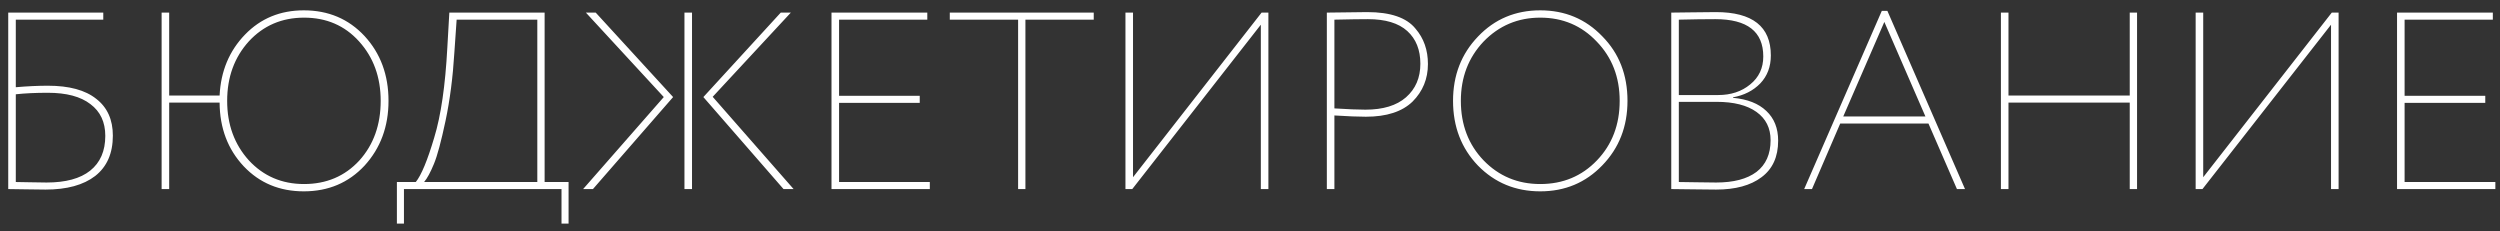 <?xml version="1.0" encoding="UTF-8"?> <svg xmlns="http://www.w3.org/2000/svg" width="238" height="22" viewBox="0 0 238 22" fill="none"><rect x="0" y="0" width="238" height="22" fill="#333333" stroke="none"/><path d="M0.784 18V1.2H9.832V1.872H1.504V8.304C2.608 8.208 3.624 8.16 4.552 8.16C6.584 8.16 8.12 8.576 9.16 9.408C10.216 10.224 10.744 11.392 10.744 12.912C10.744 14.592 10.184 15.872 9.064 16.752C7.944 17.616 6.368 18.048 4.336 18.048C3.6 18.048 2.968 18.04 2.44 18.024C1.912 18.008 1.36 18 0.784 18ZM4.552 8.832C3.4 8.832 2.384 8.88 1.504 8.976V17.328C1.984 17.328 2.44 17.336 2.872 17.352C3.304 17.368 3.824 17.376 4.432 17.376C6.256 17.376 7.64 17 8.584 16.248C9.544 15.48 10.024 14.376 10.024 12.936C10.024 11.624 9.552 10.616 8.608 9.912C7.68 9.192 6.328 8.832 4.552 8.832ZM16.106 18H15.386V1.2H16.106V9.096H20.906C21.018 6.776 21.826 4.84 23.33 3.288C24.818 1.752 26.682 0.984 28.922 0.984C31.258 0.984 33.186 1.8 34.706 3.432C36.226 5.08 36.986 7.136 36.986 9.6C36.986 12.048 36.226 14.104 34.706 15.768C33.186 17.4 31.258 18.216 28.922 18.216C26.618 18.216 24.714 17.424 23.21 15.84C21.69 14.224 20.922 12.2 20.906 9.768H16.106V18ZM28.946 17.52C31.074 17.52 32.826 16.776 34.202 15.288C35.562 13.784 36.242 11.888 36.242 9.6C36.242 7.344 35.554 5.456 34.178 3.936C32.818 2.432 31.074 1.68 28.946 1.68C26.834 1.68 25.082 2.432 23.69 3.936C22.314 5.456 21.626 7.344 21.626 9.6C21.626 11.856 22.314 13.744 23.69 15.264C25.082 16.768 26.834 17.52 28.946 17.52ZM38.456 21.288H37.784V17.328H39.584C40.112 16.672 40.696 15.264 41.336 13.104C41.976 11.008 42.392 8.16 42.584 4.56L42.776 1.2H51.848V17.328H54.128V21.288H53.456V18H38.456V21.288ZM43.472 1.872L43.256 4.992C43.112 7.36 42.832 9.528 42.416 11.496C42 13.464 41.632 14.832 41.312 15.6C40.976 16.416 40.664 16.992 40.376 17.328H51.152V1.872H43.472ZM74.328 1.2H75.288L67.848 9.216L75.552 18H74.592L66.96 9.24L74.328 1.2ZM65.88 18H65.16V1.2H65.88V18ZM55.512 18L63.192 9.24L55.776 1.2H56.712L64.08 9.24L56.448 18H55.512ZM88.519 18H79.159V1.2H88.279V1.872H79.879V9.12H87.559V9.792H79.879V17.328H88.519V18ZM96.924 1.872H90.42V1.2H104.124V1.872H97.62V18H96.924V1.872ZM120.031 2.352L107.791 18H107.143V1.2H107.863V16.872L120.103 1.2H120.751V18H120.031V2.352ZM127.035 10.992V18H126.315V1.2C126.955 1.2 127.603 1.192 128.259 1.176C128.915 1.16 129.547 1.152 130.155 1.152C132.379 1.152 133.915 1.68 134.763 2.736C135.547 3.648 135.939 4.768 135.939 6.096C135.939 7.504 135.451 8.696 134.475 9.672C133.483 10.632 132.003 11.112 130.035 11.112C129.315 11.112 128.315 11.072 127.035 10.992ZM130.227 1.824C129.507 1.824 128.443 1.84 127.035 1.872V10.32C128.315 10.4 129.299 10.44 129.987 10.44C131.667 10.44 132.955 10.048 133.851 9.264C134.763 8.464 135.219 7.4 135.219 6.072C135.219 4.744 134.803 3.704 133.971 2.952C133.139 2.2 131.891 1.824 130.227 1.824ZM138.329 9.6C138.329 7.168 139.121 5.128 140.705 3.48C142.289 1.816 144.265 0.984 146.633 0.984C148.985 0.984 150.953 1.808 152.537 3.456C154.137 5.072 154.937 7.12 154.937 9.6C154.937 12.048 154.137 14.096 152.537 15.744C150.953 17.392 148.985 18.216 146.633 18.216C144.281 18.216 142.305 17.4 140.705 15.768C139.121 14.12 138.329 12.064 138.329 9.6ZM146.633 17.52C148.793 17.52 150.593 16.768 152.033 15.264C153.473 13.76 154.193 11.872 154.193 9.6C154.193 7.344 153.465 5.464 152.009 3.96C150.569 2.44 148.777 1.68 146.633 1.68C144.505 1.68 142.705 2.44 141.233 3.96C139.793 5.48 139.073 7.36 139.073 9.6C139.073 11.872 139.793 13.76 141.233 15.264C142.689 16.768 144.489 17.52 146.633 17.52ZM159.104 18V1.2C159.712 1.2 160.36 1.192 161.048 1.176C161.736 1.16 162.504 1.152 163.352 1.152C166.84 1.152 168.584 2.528 168.584 5.28C168.584 6.352 168.248 7.24 167.576 7.944C166.904 8.632 166.04 9.072 164.984 9.264V9.312C166.36 9.44 167.416 9.856 168.152 10.56C168.904 11.264 169.28 12.208 169.28 13.392C169.28 14.928 168.752 16.088 167.696 16.872C166.656 17.656 165.216 18.048 163.376 18.048C162.544 18.048 161.784 18.04 161.096 18.024C160.408 18.008 159.744 18 159.104 18ZM163.424 9.696H159.824V17.328C160.336 17.328 160.88 17.336 161.456 17.352C162.032 17.368 162.672 17.376 163.376 17.376C165.04 17.376 166.32 17.04 167.216 16.368C168.112 15.68 168.56 14.672 168.56 13.344C168.56 12.192 168.112 11.296 167.216 10.656C166.32 10.016 165.056 9.696 163.424 9.696ZM163.304 1.824C162.296 1.824 161.136 1.84 159.824 1.872V9.048H163.568C164.784 9.048 165.8 8.712 166.616 8.04C167.448 7.368 167.864 6.48 167.864 5.376C167.864 3.008 166.344 1.824 163.304 1.824ZM172.501 18H171.757L179.149 1.032H179.677L187.069 18H186.301L183.589 11.76H175.189L172.501 18ZM183.301 11.088L179.389 2.088L175.477 11.088H183.301ZM203.447 18H202.751V9.768H191.207V18H190.487V1.2H191.207V9.096H202.751V1.2H203.447V18ZM221.914 2.352L209.674 18H209.026V1.2H209.746V16.872L221.986 1.2H222.634V18H221.914V2.352ZM237.558 18H228.198V1.2H237.318V1.872H228.918V9.12H236.598V9.792H228.918V17.328H237.558V18Z" fill="white"></path></svg> 